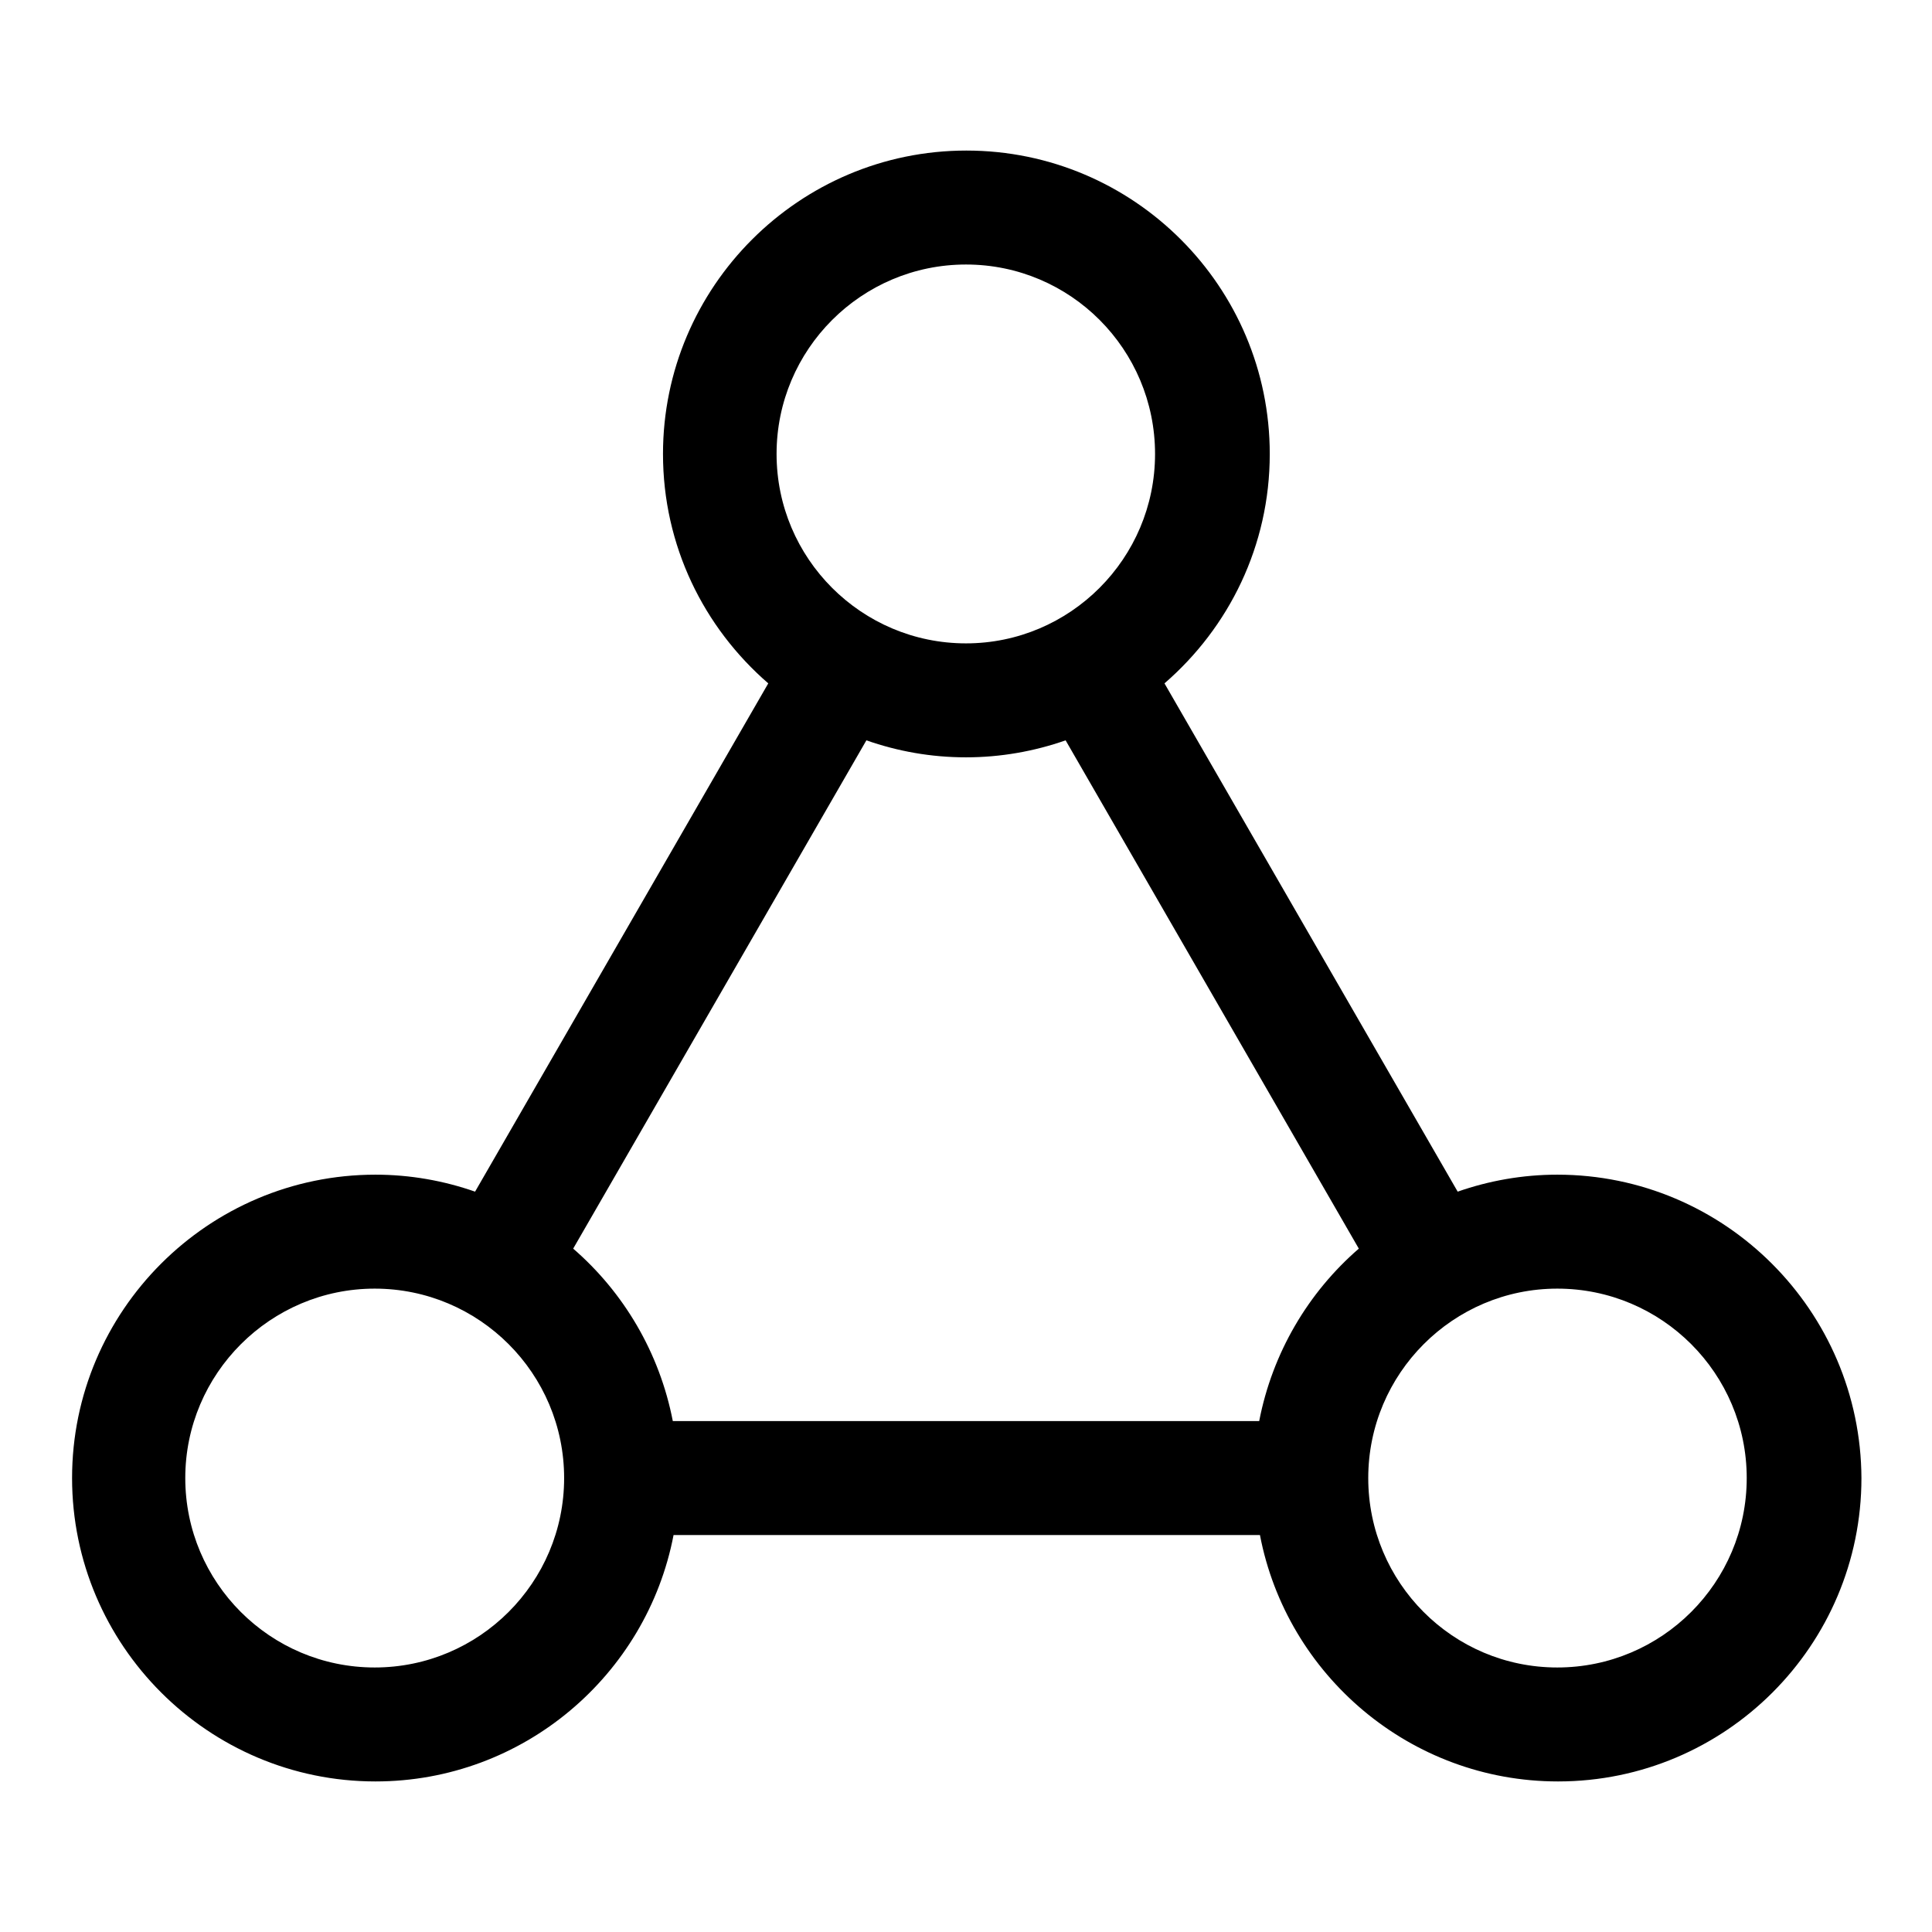 <?xml version="1.0" encoding="utf-8"?>
<!-- Generator: Adobe Illustrator 27.0.0, SVG Export Plug-In . SVG Version: 6.00 Build 0)  -->
<svg version="1.1" id="Layer_1" xmlns="http://www.w3.org/2000/svg" xmlns:xlink="http://www.w3.org/1999/xlink" x="0px" y="0px"
	 viewBox="0 0 512 512" style="enable-background:new 0 0 512 512;" xml:space="preserve">

<path class="st0" d="M412.7,441.9c-27.7,0-50.1-22.5-50.1-50.2c0-27.7,22.5-50.2,50.1-50.2c27.7,0,50.2,22.5,50.2,50.2
	C462.9,419.4,440.4,441.9,412.7,441.9z M333.7,376.6H178.3c-3.5-18.1-13-34.1-26.4-45.7l77.7-134.7c8.3,2.9,17.1,4.5,26.4,4.5
	c9.2,0,18.1-1.6,26.4-4.5l77.7,134.7C346.7,342.5,337.2,358.5,333.7,376.6L333.7,376.6z M99.3,441.9c-27.7,0-50.2-22.5-50.2-50.2
	c0-27.7,22.6-50.2,50.2-50.2c27.7,0,50.2,22.5,50.2,50.2C149.5,419.4,127,441.9,99.3,441.9z M256,70.1c27.7,0,50.1,22.5,50.1,50.2
	c0,27.7-22.5,50.2-50.1,50.2c-27.7,0-50.2-22.5-50.2-50.2C205.8,92.6,228.3,70.1,256,70.1z M412.7,311.3c-9.2,0-18.1,1.6-26.4,4.5
	l-77.7-134.7c17.1-14.8,27.9-36.5,27.9-60.8c0-44.3-36-80.4-80.4-80.4c-44.3,0-80.4,36.1-80.4,80.4c0,24.3,10.8,46,27.9,60.8
	l-77.7,134.7c-8.3-2.9-17.2-4.5-26.4-4.5c-44.3,0-80.4,36.1-80.4,80.4c0,44.3,36.1,80.4,80.4,80.4c39.2,0,71.9-28.2,79-65.3h155.4
	c7.1,37.1,39.8,65.3,79,65.3c44.4,0,80.4-36.1,80.4-80.4C493.1,347.4,457.1,311.3,412.7,311.3z"/>
</svg>
